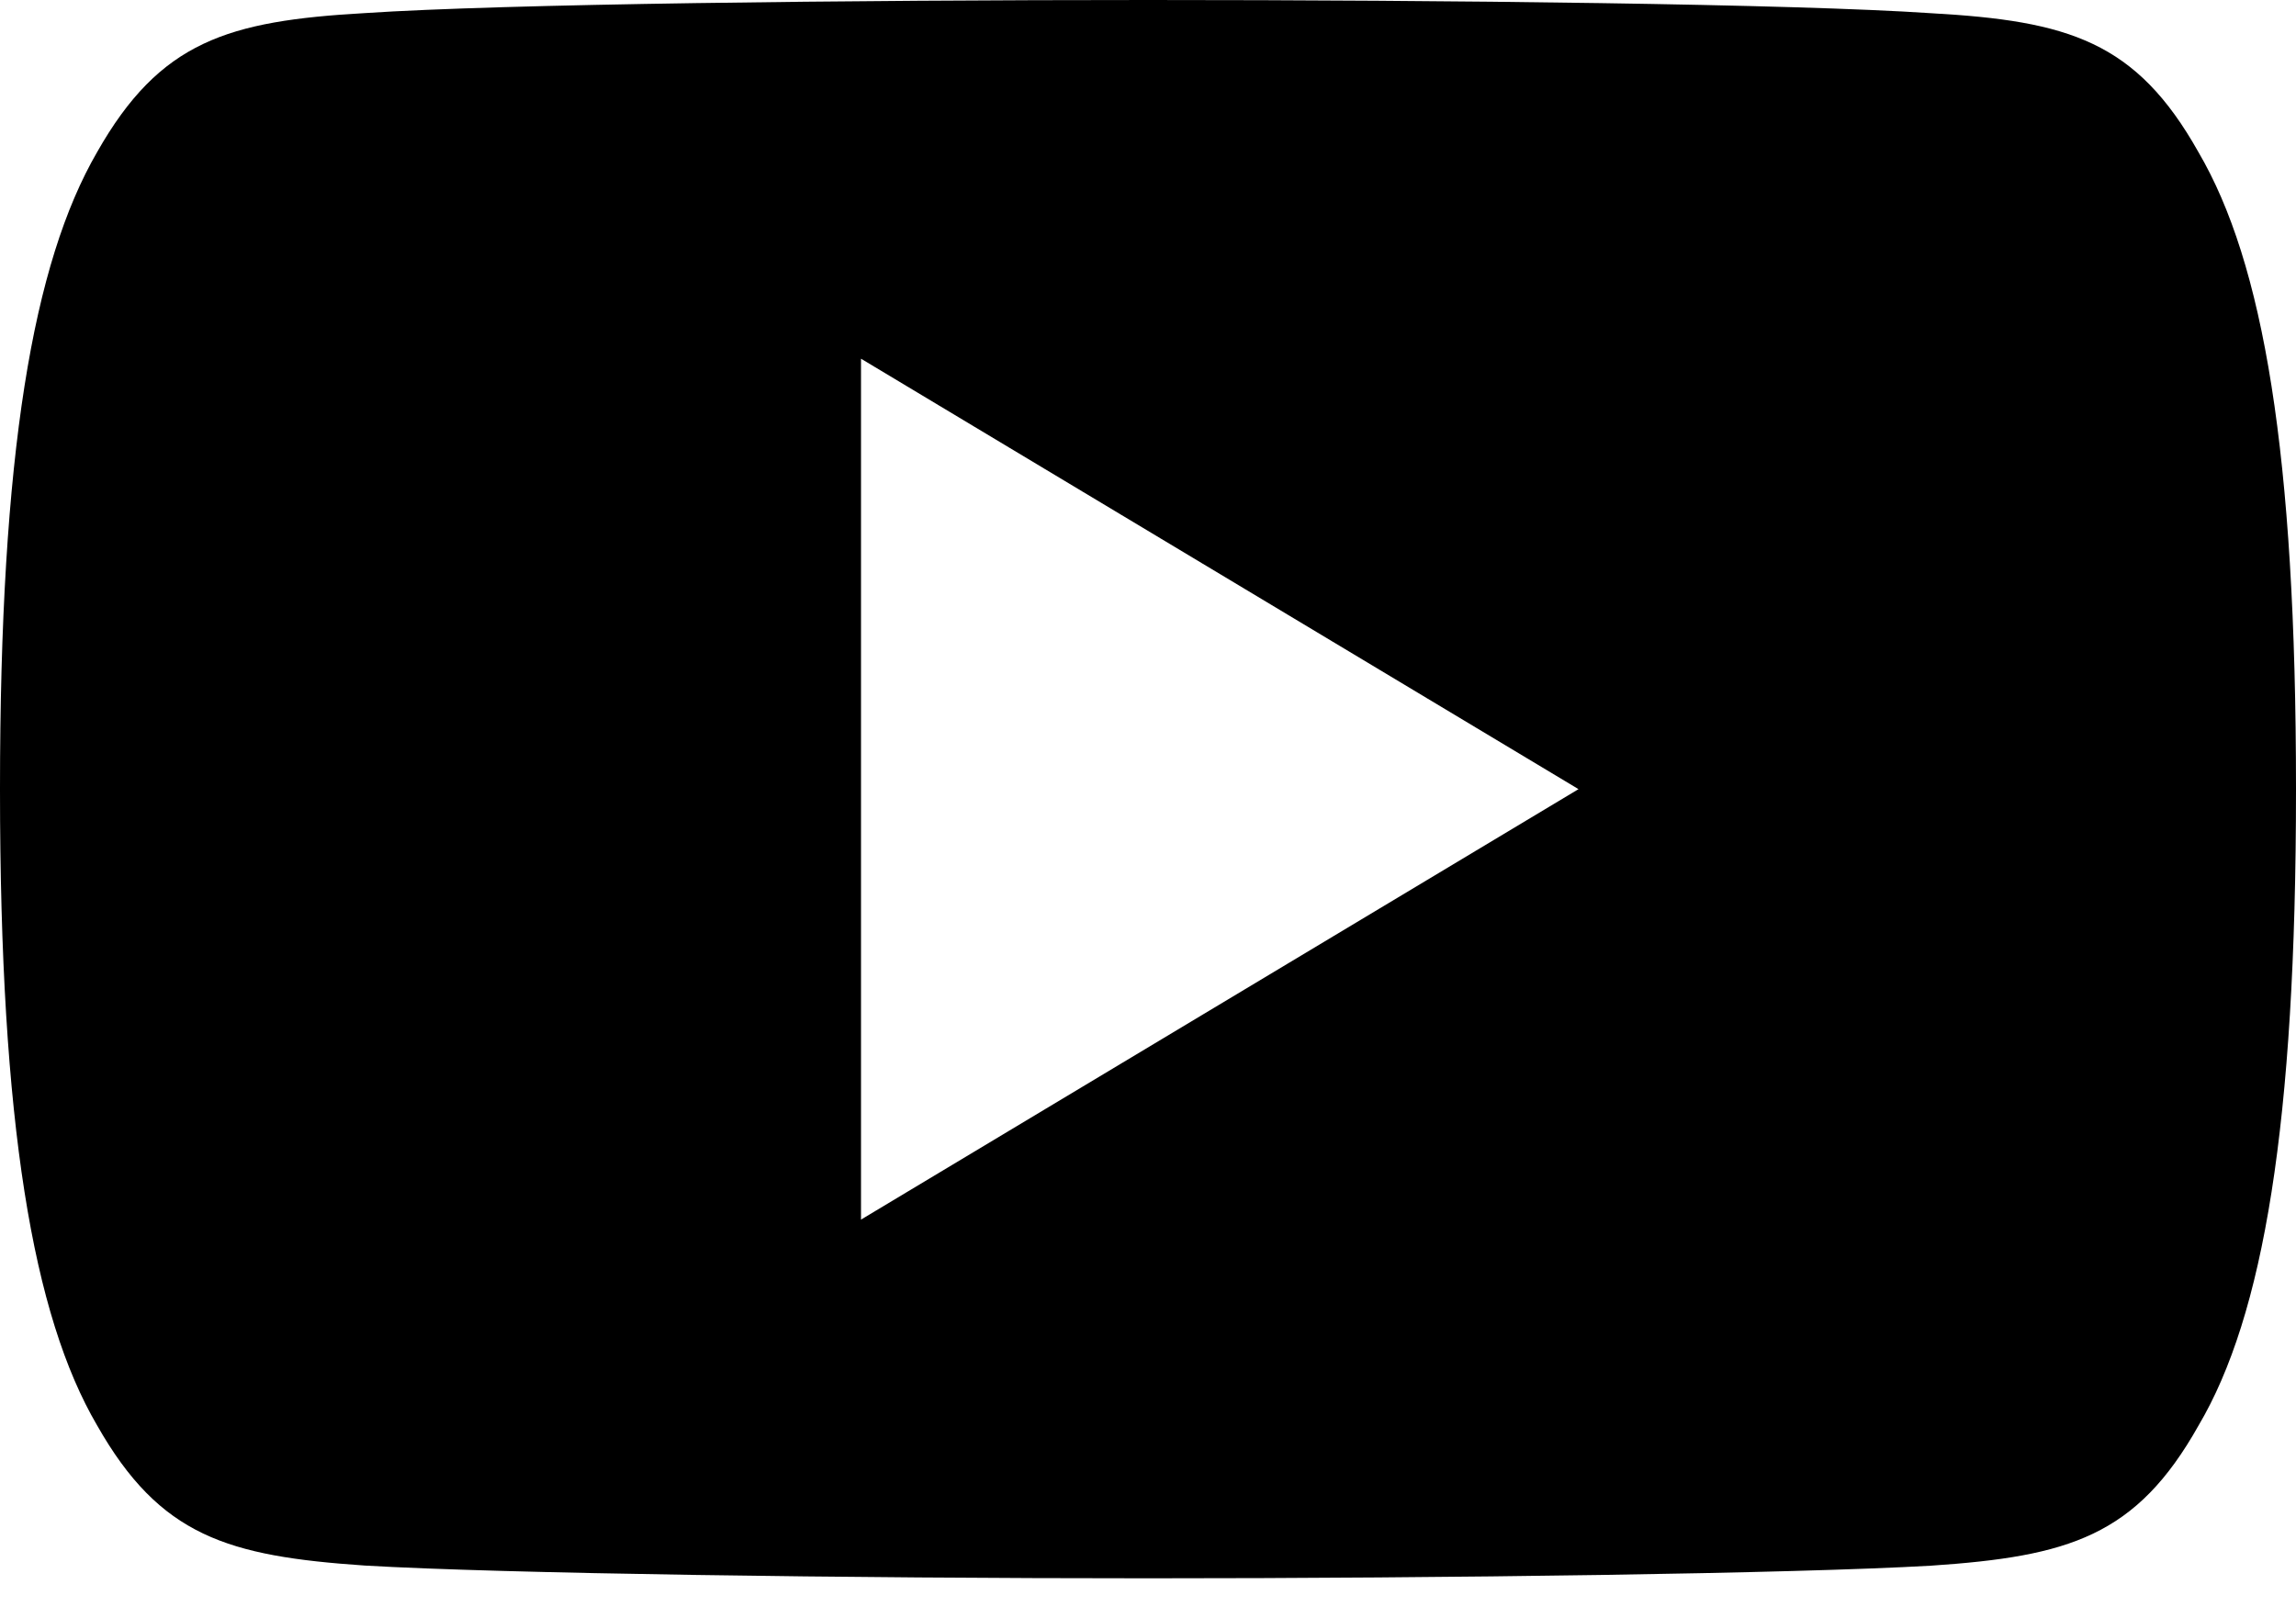<?xml version="1.0" encoding="UTF-8"?>
<svg width="20px" height="14px" viewBox="0 0 20 14" version="1.1" xmlns="http://www.w3.org/2000/svg" xmlns:xlink="http://www.w3.org/1999/xlink">
    <title>youtube (1)</title>
    <g id="Symbols" stroke="none" stroke-width="1" fill="none" fill-rule="evenodd">
        <g id="Footer" transform="translate(-1395, -276)" fill="#000000" fill-rule="nonzero">
            <g id="youtube-(1)" transform="translate(1395, 276)">
                <path d="M19.15,1.325 C18.608,0.36 18.019,0.182 16.82,0.115 C15.623,0.034 12.611,0 10.002,0 C7.389,0 4.376,0.034 3.18,0.114 C1.984,0.182 1.394,0.359 0.846,1.325 C0.287,2.289 0,3.949 0,6.871 C0,6.874 0,6.875 0,6.875 C0,6.878 0,6.879 0,6.879 L0,6.881 C0,9.791 0.287,11.464 0.846,12.418 C1.394,13.383 1.982,13.557 3.179,13.639 C4.376,13.709 7.389,13.75 10.002,13.75 C12.611,13.75 15.623,13.709 16.821,13.64 C18.02,13.559 18.609,13.384 19.151,12.419 C19.715,11.465 20,9.793 20,6.883 C20,6.883 20,6.879 20,6.876 C20,6.876 20,6.874 20,6.872 C20,3.949 19.715,2.289 19.15,1.325 Z M7.5,10.625 L7.5,3.125 L13.75,6.875 L7.5,10.625 Z" id="Shape"></path>
            </g>
        </g>
    </g>
</svg>